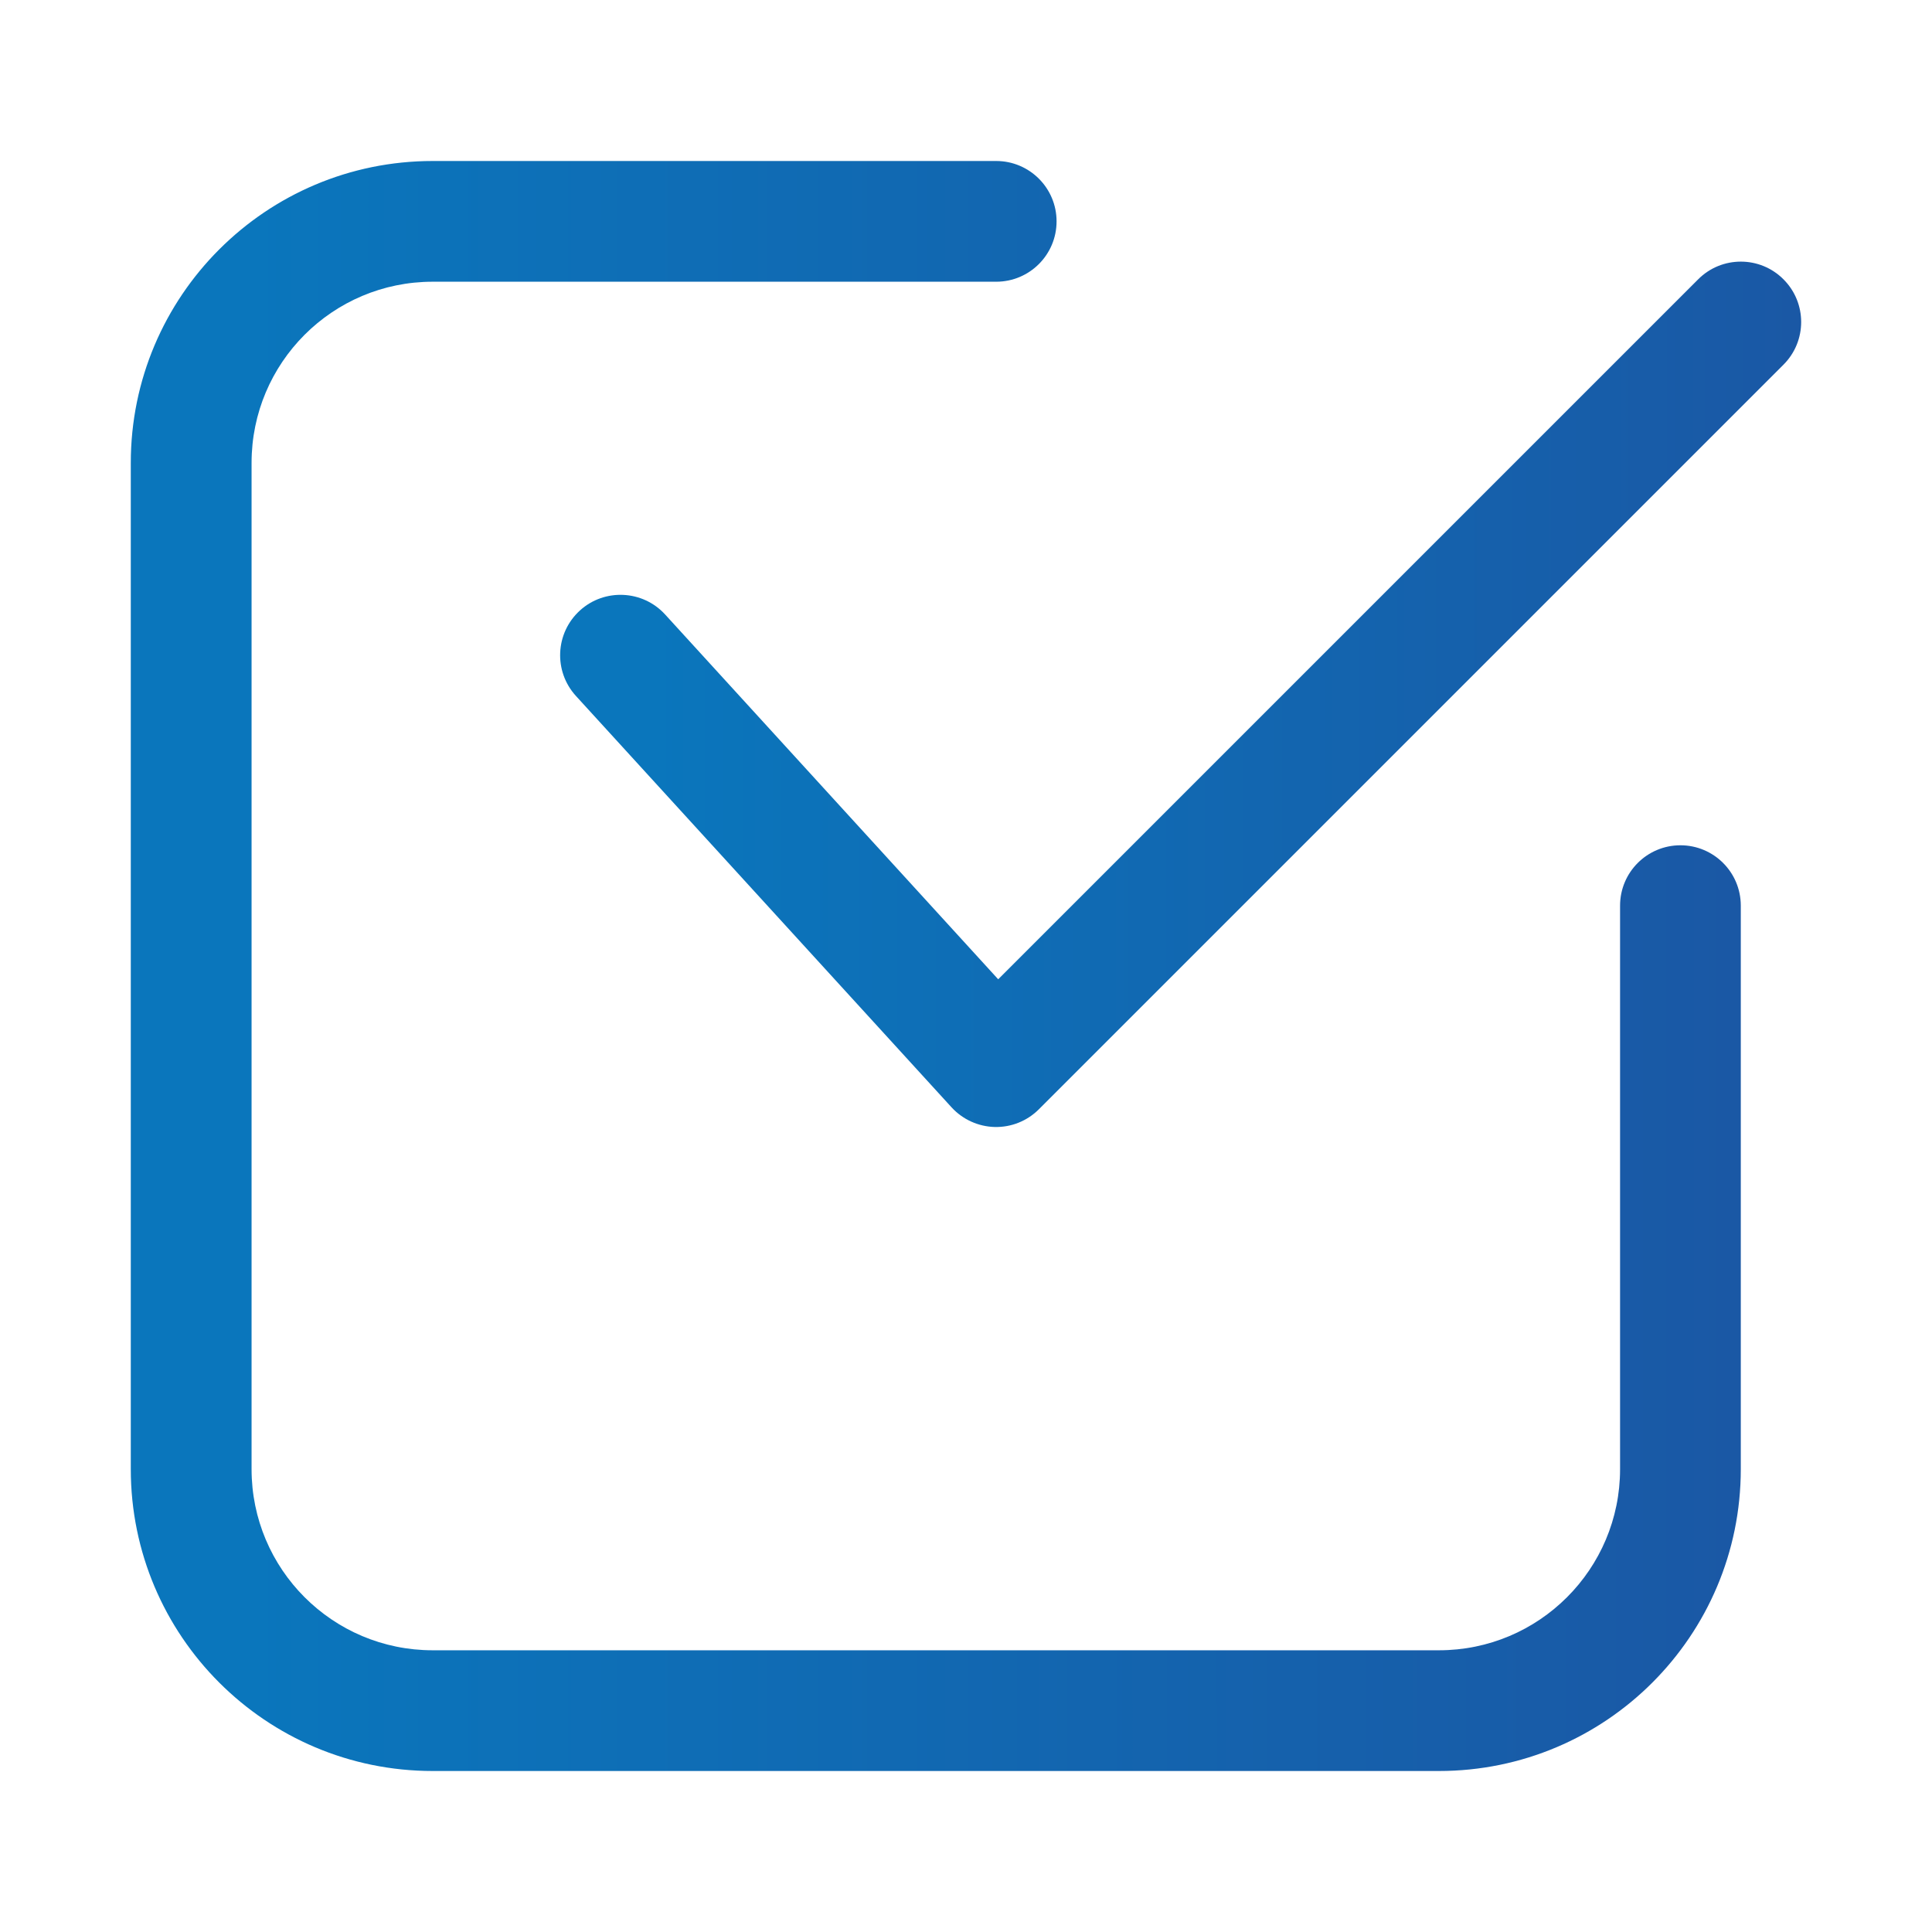 <svg width="33" height="33" viewBox="0 0 33 33" fill="none" xmlns="http://www.w3.org/2000/svg">
<path fill-rule="evenodd" clip-rule="evenodd" d="M9.837 11.887L16.254 18.915C16.444 19.122 16.71 19.243 16.992 19.25C17.274 19.256 17.545 19.147 17.744 18.948L30.463 6.229C30.866 5.827 30.866 5.173 30.463 4.771C30.062 4.368 29.407 4.368 29.006 4.771L17.05 16.727L11.36 10.495C10.977 10.076 10.323 10.046 9.904 10.429C9.483 10.813 9.453 11.466 9.837 11.887Z" fill="url(#paint0_linear_3_53)"/>
<path fill-rule="evenodd" clip-rule="evenodd" d="M17.016 2.75H7.391C4.543 2.75 2.234 5.059 2.234 7.906V25.094C2.234 27.941 4.543 30.25 7.391 30.25H24.578C27.426 30.25 29.734 27.941 29.734 25.094C29.734 21.043 29.734 15.469 29.734 15.469C29.734 14.899 29.272 14.438 28.703 14.438C28.134 14.438 27.672 14.899 27.672 15.469C27.672 15.469 27.672 21.043 27.672 25.094C27.672 26.803 26.287 28.188 24.578 28.188H7.391C5.681 28.188 4.297 26.803 4.297 25.094V7.906C4.297 6.197 5.681 4.812 7.391 4.812H17.016C17.585 4.812 18.047 4.351 18.047 3.781C18.047 3.212 17.585 2.75 17.016 2.75Z" fill="url(#paint1_linear_3_53)"/>
<defs>
<linearGradient id="paint0_linear_3_53" x1="11.052" y1="10.973" x2="30.765" y2="10.973" gradientUnits="userSpaceOnUse">
<stop stop-color="#0A76BC"/>
<stop offset="1" stop-color="#1A58A5"/>
</linearGradient>
<linearGradient id="paint1_linear_3_53" x1="4.159" y1="14.85" x2="29.734" y2="14.85" gradientUnits="userSpaceOnUse">
<stop stop-color="#0A76BC"/>
<stop offset="1" stop-color="#1A58A5"/>
</linearGradient>
</defs>
</svg>

